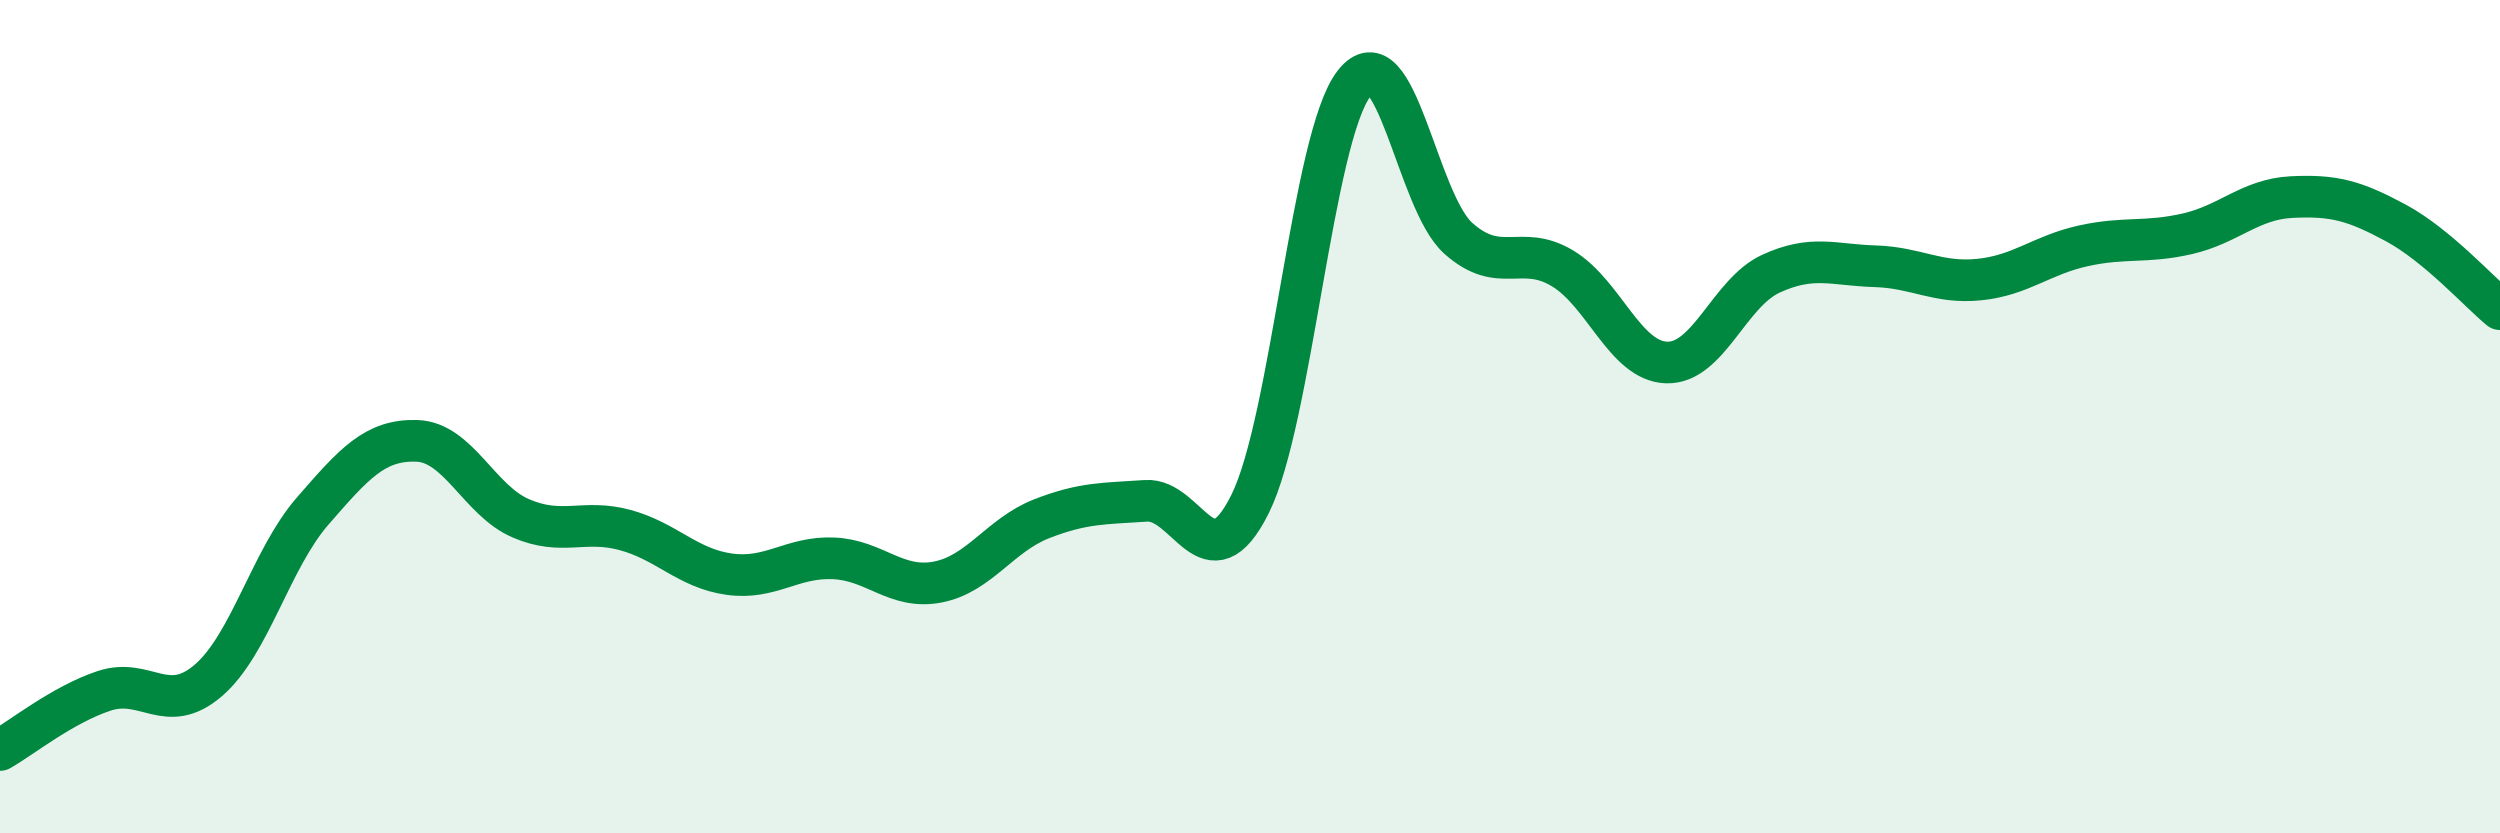
    <svg width="60" height="20" viewBox="0 0 60 20" xmlns="http://www.w3.org/2000/svg">
      <path
        d="M 0,18 C 0.5,17.72 1.5,16.91 2.5,16.58 C 3.5,16.25 4,17.19 5,16.33 C 6,15.47 6.5,13.42 7.5,12.27 C 8.5,11.12 9,10.55 10,10.58 C 11,10.61 11.5,12.01 12.5,12.44 C 13.5,12.87 14,12.45 15,12.72 C 16,12.99 16.5,13.64 17.5,13.78 C 18.5,13.92 19,13.36 20,13.4 C 21,13.44 21.5,14.16 22.5,13.97 C 23.5,13.78 24,12.84 25,12.45 C 26,12.06 26.5,12.09 27.5,12.02 C 28.5,11.95 29,14.1 30,12.1 C 31,10.1 31.5,3.28 32.5,2 C 33.5,0.72 34,4.83 35,5.72 C 36,6.61 36.5,5.84 37.5,6.44 C 38.5,7.04 39,8.67 40,8.7 C 41,8.73 41.5,7.03 42.5,6.57 C 43.5,6.11 44,6.36 45,6.39 C 46,6.42 46.5,6.81 47.5,6.71 C 48.5,6.61 49,6.12 50,5.9 C 51,5.68 51.5,5.84 52.5,5.61 C 53.5,5.38 54,4.78 55,4.73 C 56,4.68 56.5,4.81 57.5,5.35 C 58.5,5.89 59.5,7.01 60,7.42L60 20L0 20Z"
        fill="#008740"
        opacity="0.1"
        stroke-linecap="round"
        stroke-linejoin="round"
      />
      <path
        d="M 0,18 C 0.5,17.72 1.5,16.91 2.5,16.58 C 3.5,16.25 4,17.19 5,16.33 C 6,15.47 6.5,13.42 7.5,12.27 C 8.5,11.12 9,10.55 10,10.58 C 11,10.61 11.5,12.01 12.5,12.44 C 13.5,12.87 14,12.45 15,12.72 C 16,12.99 16.5,13.64 17.5,13.78 C 18.5,13.92 19,13.36 20,13.4 C 21,13.44 21.5,14.16 22.5,13.97 C 23.5,13.78 24,12.84 25,12.45 C 26,12.06 26.5,12.09 27.5,12.02 C 28.5,11.95 29,14.1 30,12.1 C 31,10.1 31.5,3.28 32.5,2 C 33.5,0.72 34,4.83 35,5.72 C 36,6.61 36.5,5.84 37.5,6.44 C 38.5,7.04 39,8.67 40,8.7 C 41,8.73 41.5,7.03 42.5,6.57 C 43.5,6.11 44,6.36 45,6.39 C 46,6.42 46.5,6.81 47.5,6.71 C 48.5,6.61 49,6.12 50,5.9 C 51,5.68 51.5,5.84 52.5,5.61 C 53.5,5.38 54,4.78 55,4.73 C 56,4.68 56.5,4.81 57.5,5.35 C 58.5,5.89 59.5,7.01 60,7.42"
        stroke="#008740"
        stroke-width="1"
        fill="none"
        stroke-linecap="round"
        stroke-linejoin="round"
      />
    </svg>
  